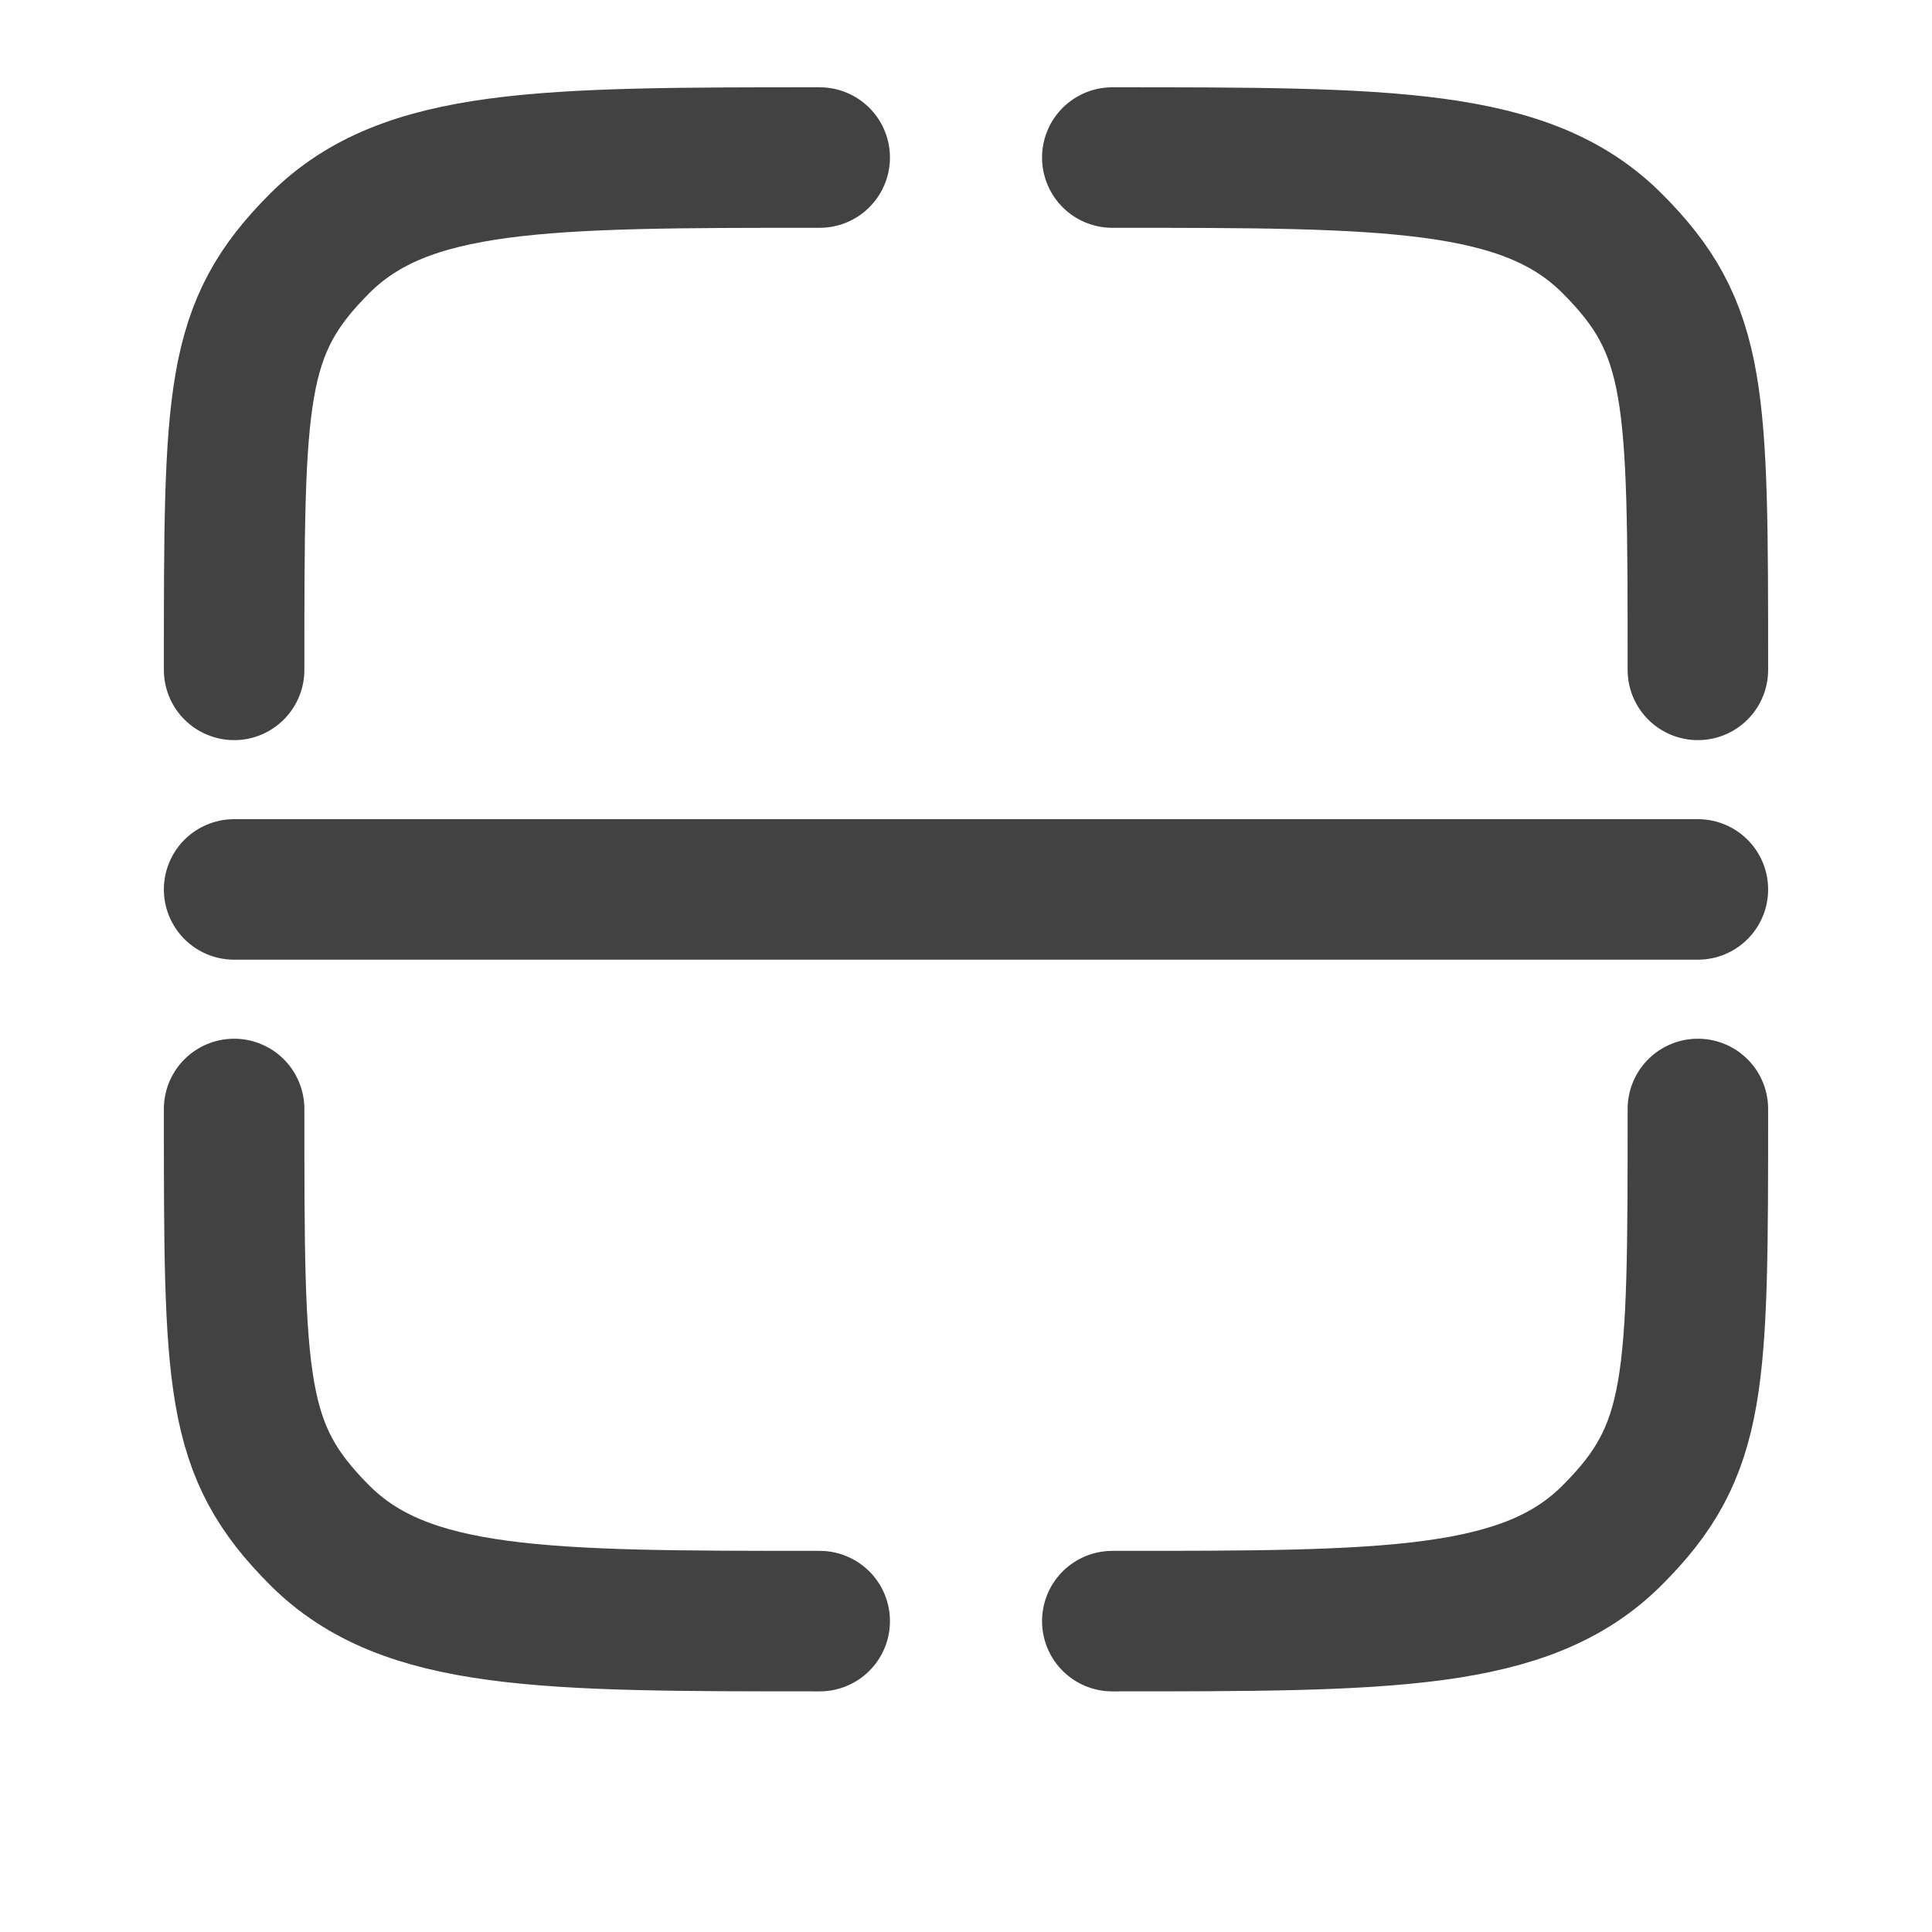 <svg width="11" height="11" viewBox="0 0 11 11" fill="none" xmlns="http://www.w3.org/2000/svg">
<g clip-path="url(#clip0_2_1041)">
<path d="M4.667 9.23C3.095 9.23 2.31 9.23 1.821 8.742C1.333 8.254 1.333 7.885 1.333 6.314" stroke="#424242" stroke-width="0.8" stroke-linecap="round"/>
<path d="M9.667 6.314C9.667 7.885 9.667 8.254 9.178 8.742C8.69 9.23 7.905 9.23 6.333 9.23" stroke="#424242" stroke-width="0.8" stroke-linecap="round"/>
<path d="M6.333 0.897C7.905 0.897 8.69 0.897 9.178 1.385C9.667 1.873 9.667 2.242 9.667 3.814" stroke="#424242" stroke-width="0.8" stroke-linecap="round"/>
<path d="M4.667 0.897C3.095 0.897 2.31 0.897 1.821 1.385C1.333 1.873 1.333 2.242 1.333 3.814" stroke="#424242" stroke-width="0.8" stroke-linecap="round"/>
<path d="M1.333 5.064H9.667" stroke="#424242" stroke-width="0.8" stroke-linecap="round"/>
</g>
<defs>
<clipPath id="clip0_2_1041">
<rect x="0.5" y="0.064" width="10" height="10" rx="2.083" fill="white"/>
</clipPath>
</defs>
</svg>
